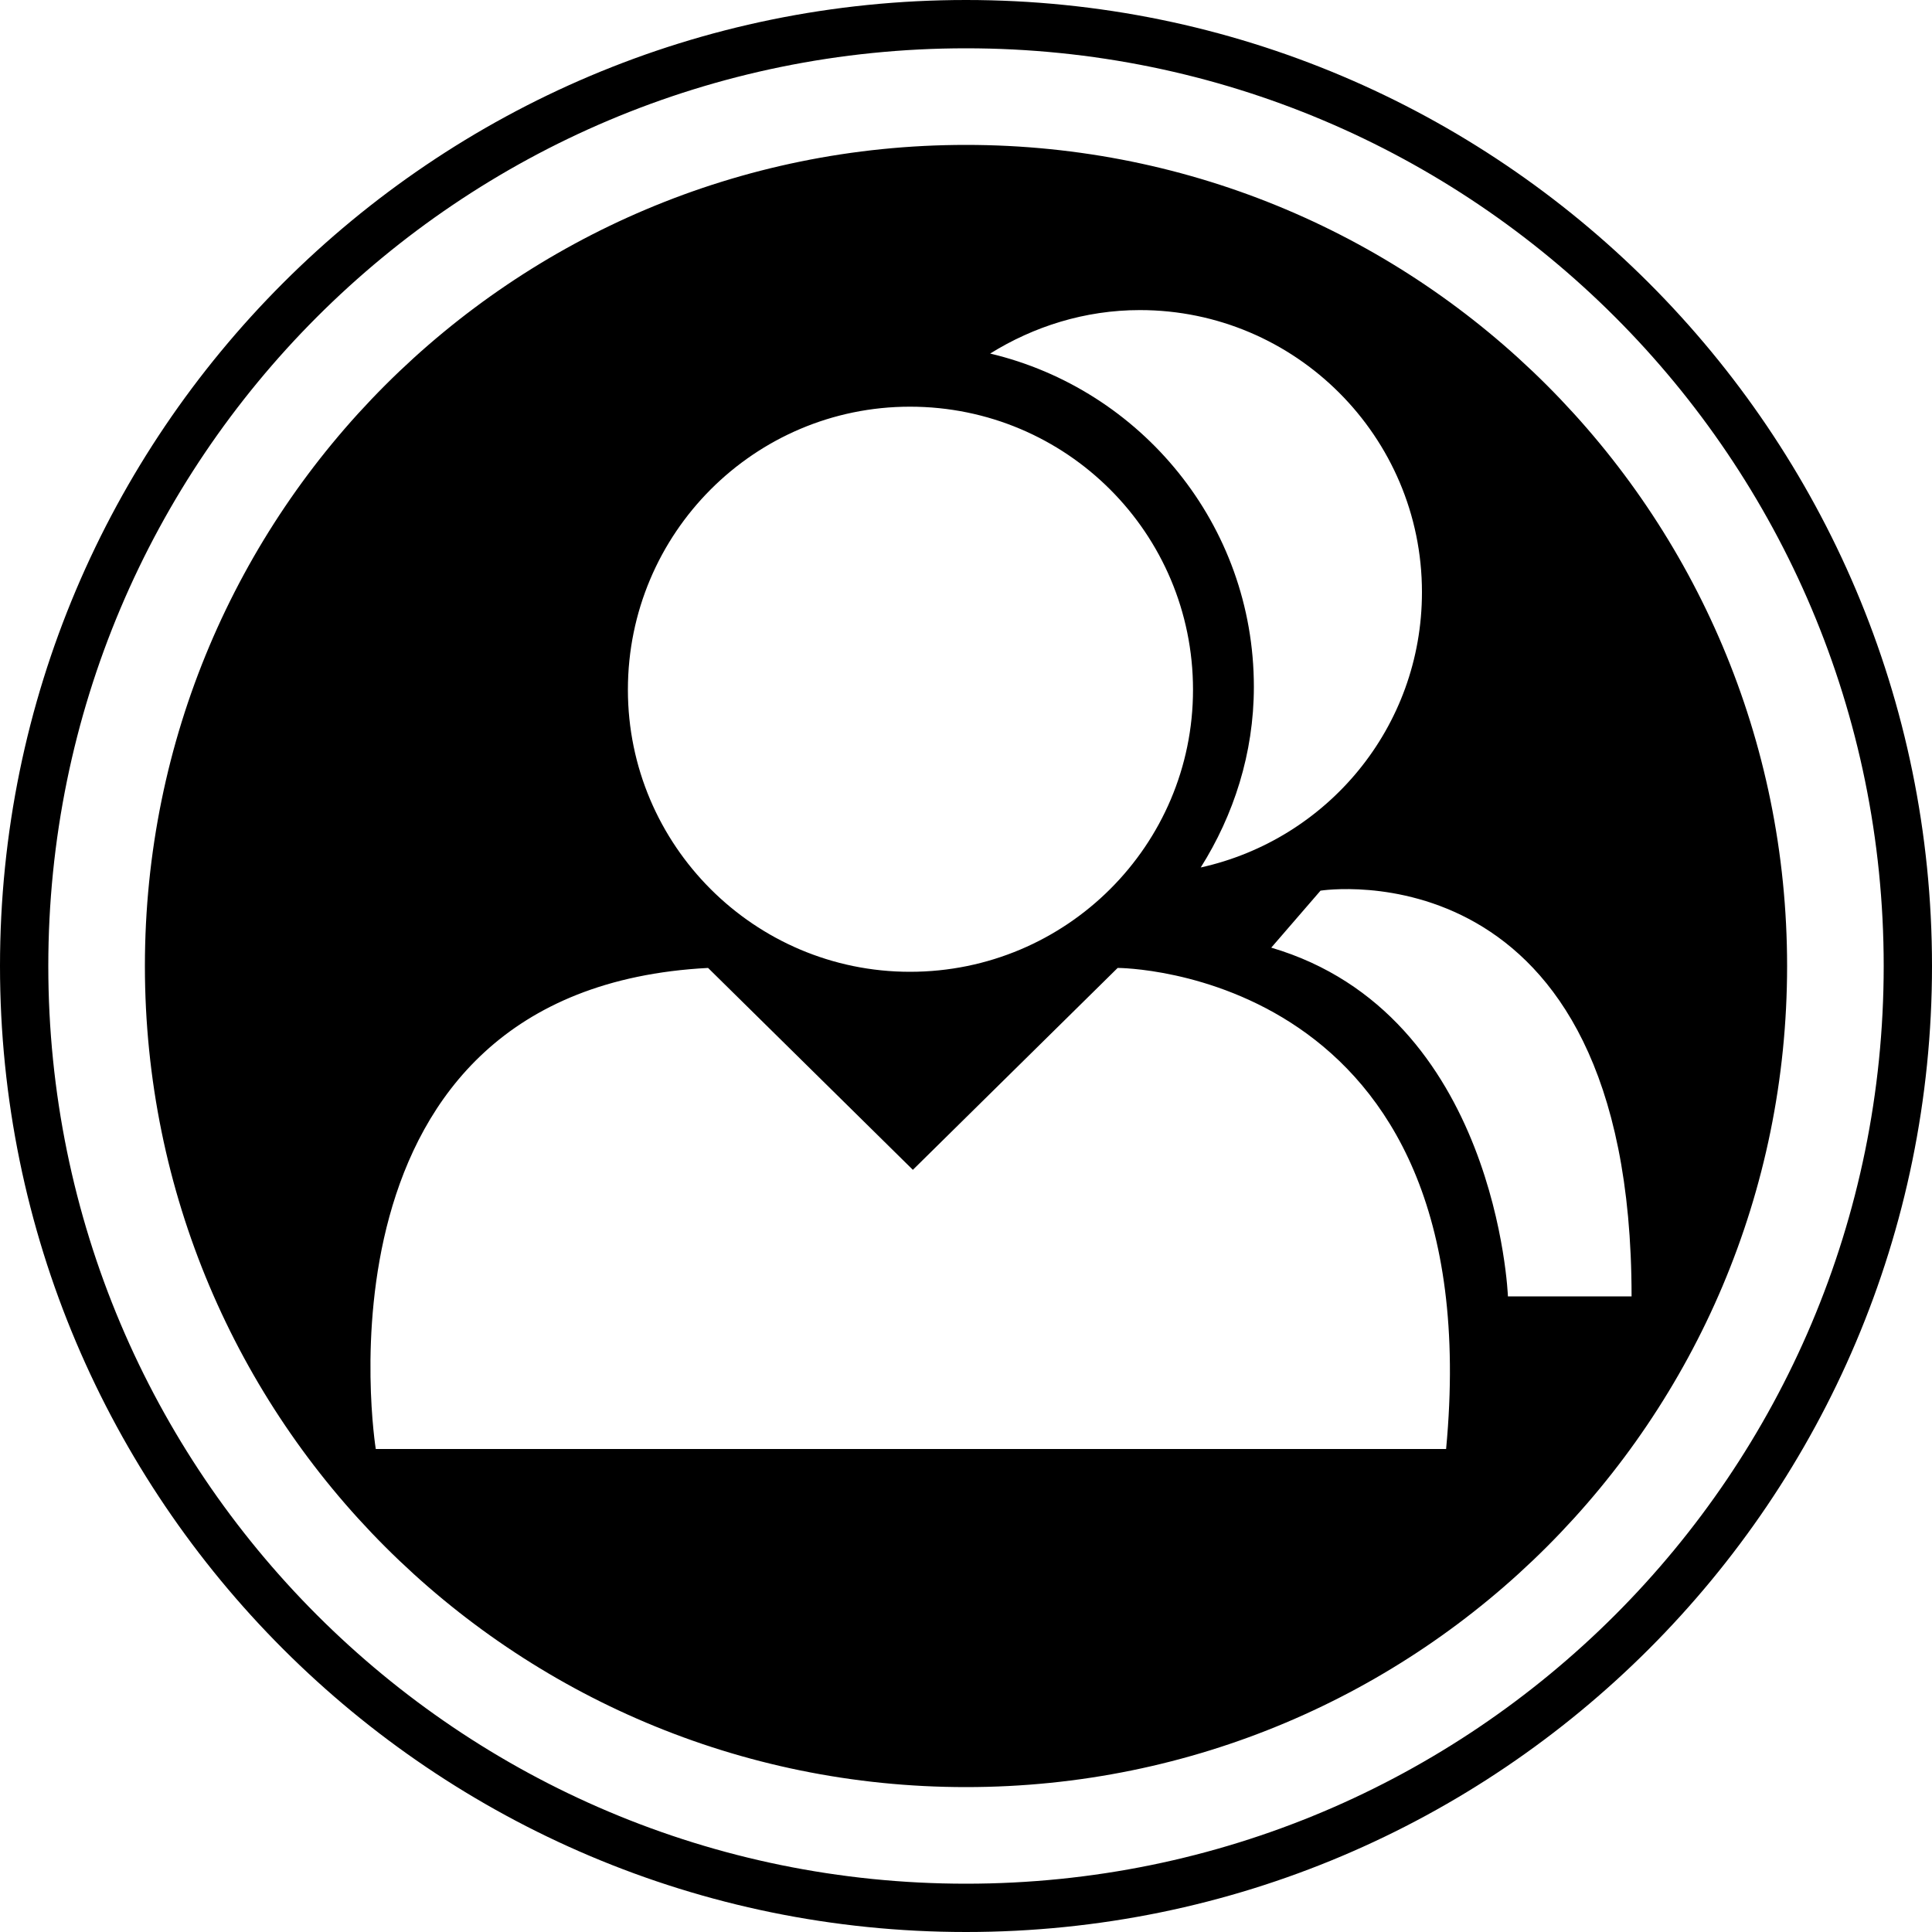 <?xml version="1.0" encoding="utf-8"?>
<!-- Generated by IcoMoon.io -->
<!DOCTYPE svg PUBLIC "-//W3C//DTD SVG 1.1//EN" "http://www.w3.org/Graphics/SVG/1.1/DTD/svg11.dtd">
<svg version="1.1" xmlns="http://www.w3.org/2000/svg" xmlns:xlink="http://www.w3.org/1999/xlink" width="20" height="20" viewBox="0 0 20 20">
<path d="M10 0c5.52 0 10 4.48 10 10s-4.48 10-10 10-10-4.48-10-10 4.48-10 10-10zM10 0.5c-5.25 0-9.5 4.25-9.5 9.5s4.25 9.5 9.5 9.5 9.5-4.25 9.5-9.5-4.25-9.5-9.5-9.5zM10 1.5c4.7 0 8.5 3.8 8.5 8.5s-3.8 8.5-8.5 8.5-8.5-3.8-8.5-8.5 3.8-8.5 8.5-8.5zM11.8 3.21c-0.57 0-1.1 0.17-1.55 0.45 1.56 0.37 2.73 1.77 2.73 3.45 0 0.69-0.21 1.33-0.55 1.87 1.31-0.29 2.29-1.45 2.29-2.85 0-1.61-1.31-2.92-2.92-2.92zM9.42 4.21c-1.61 0-2.92 1.31-2.92 2.93 0 1.61 1.31 2.92 2.92 2.92 1.62 0 2.93-1.31 2.93-2.92 0-1.62-1.31-2.93-2.93-2.93zM13.67 9.22l-0.51 0.59c2.34 0.69 2.45 3.61 2.45 3.61h1.28c0-4.71-3.22-4.2-3.22-4.2zM11.57 10.020l-2.12 2.090-2.12-2.090c-4.21 0.22-3.44 4.98-3.44 4.98h11.080c0.47-4.98-3.4-4.98-3.4-4.98z"></path>
</svg>
